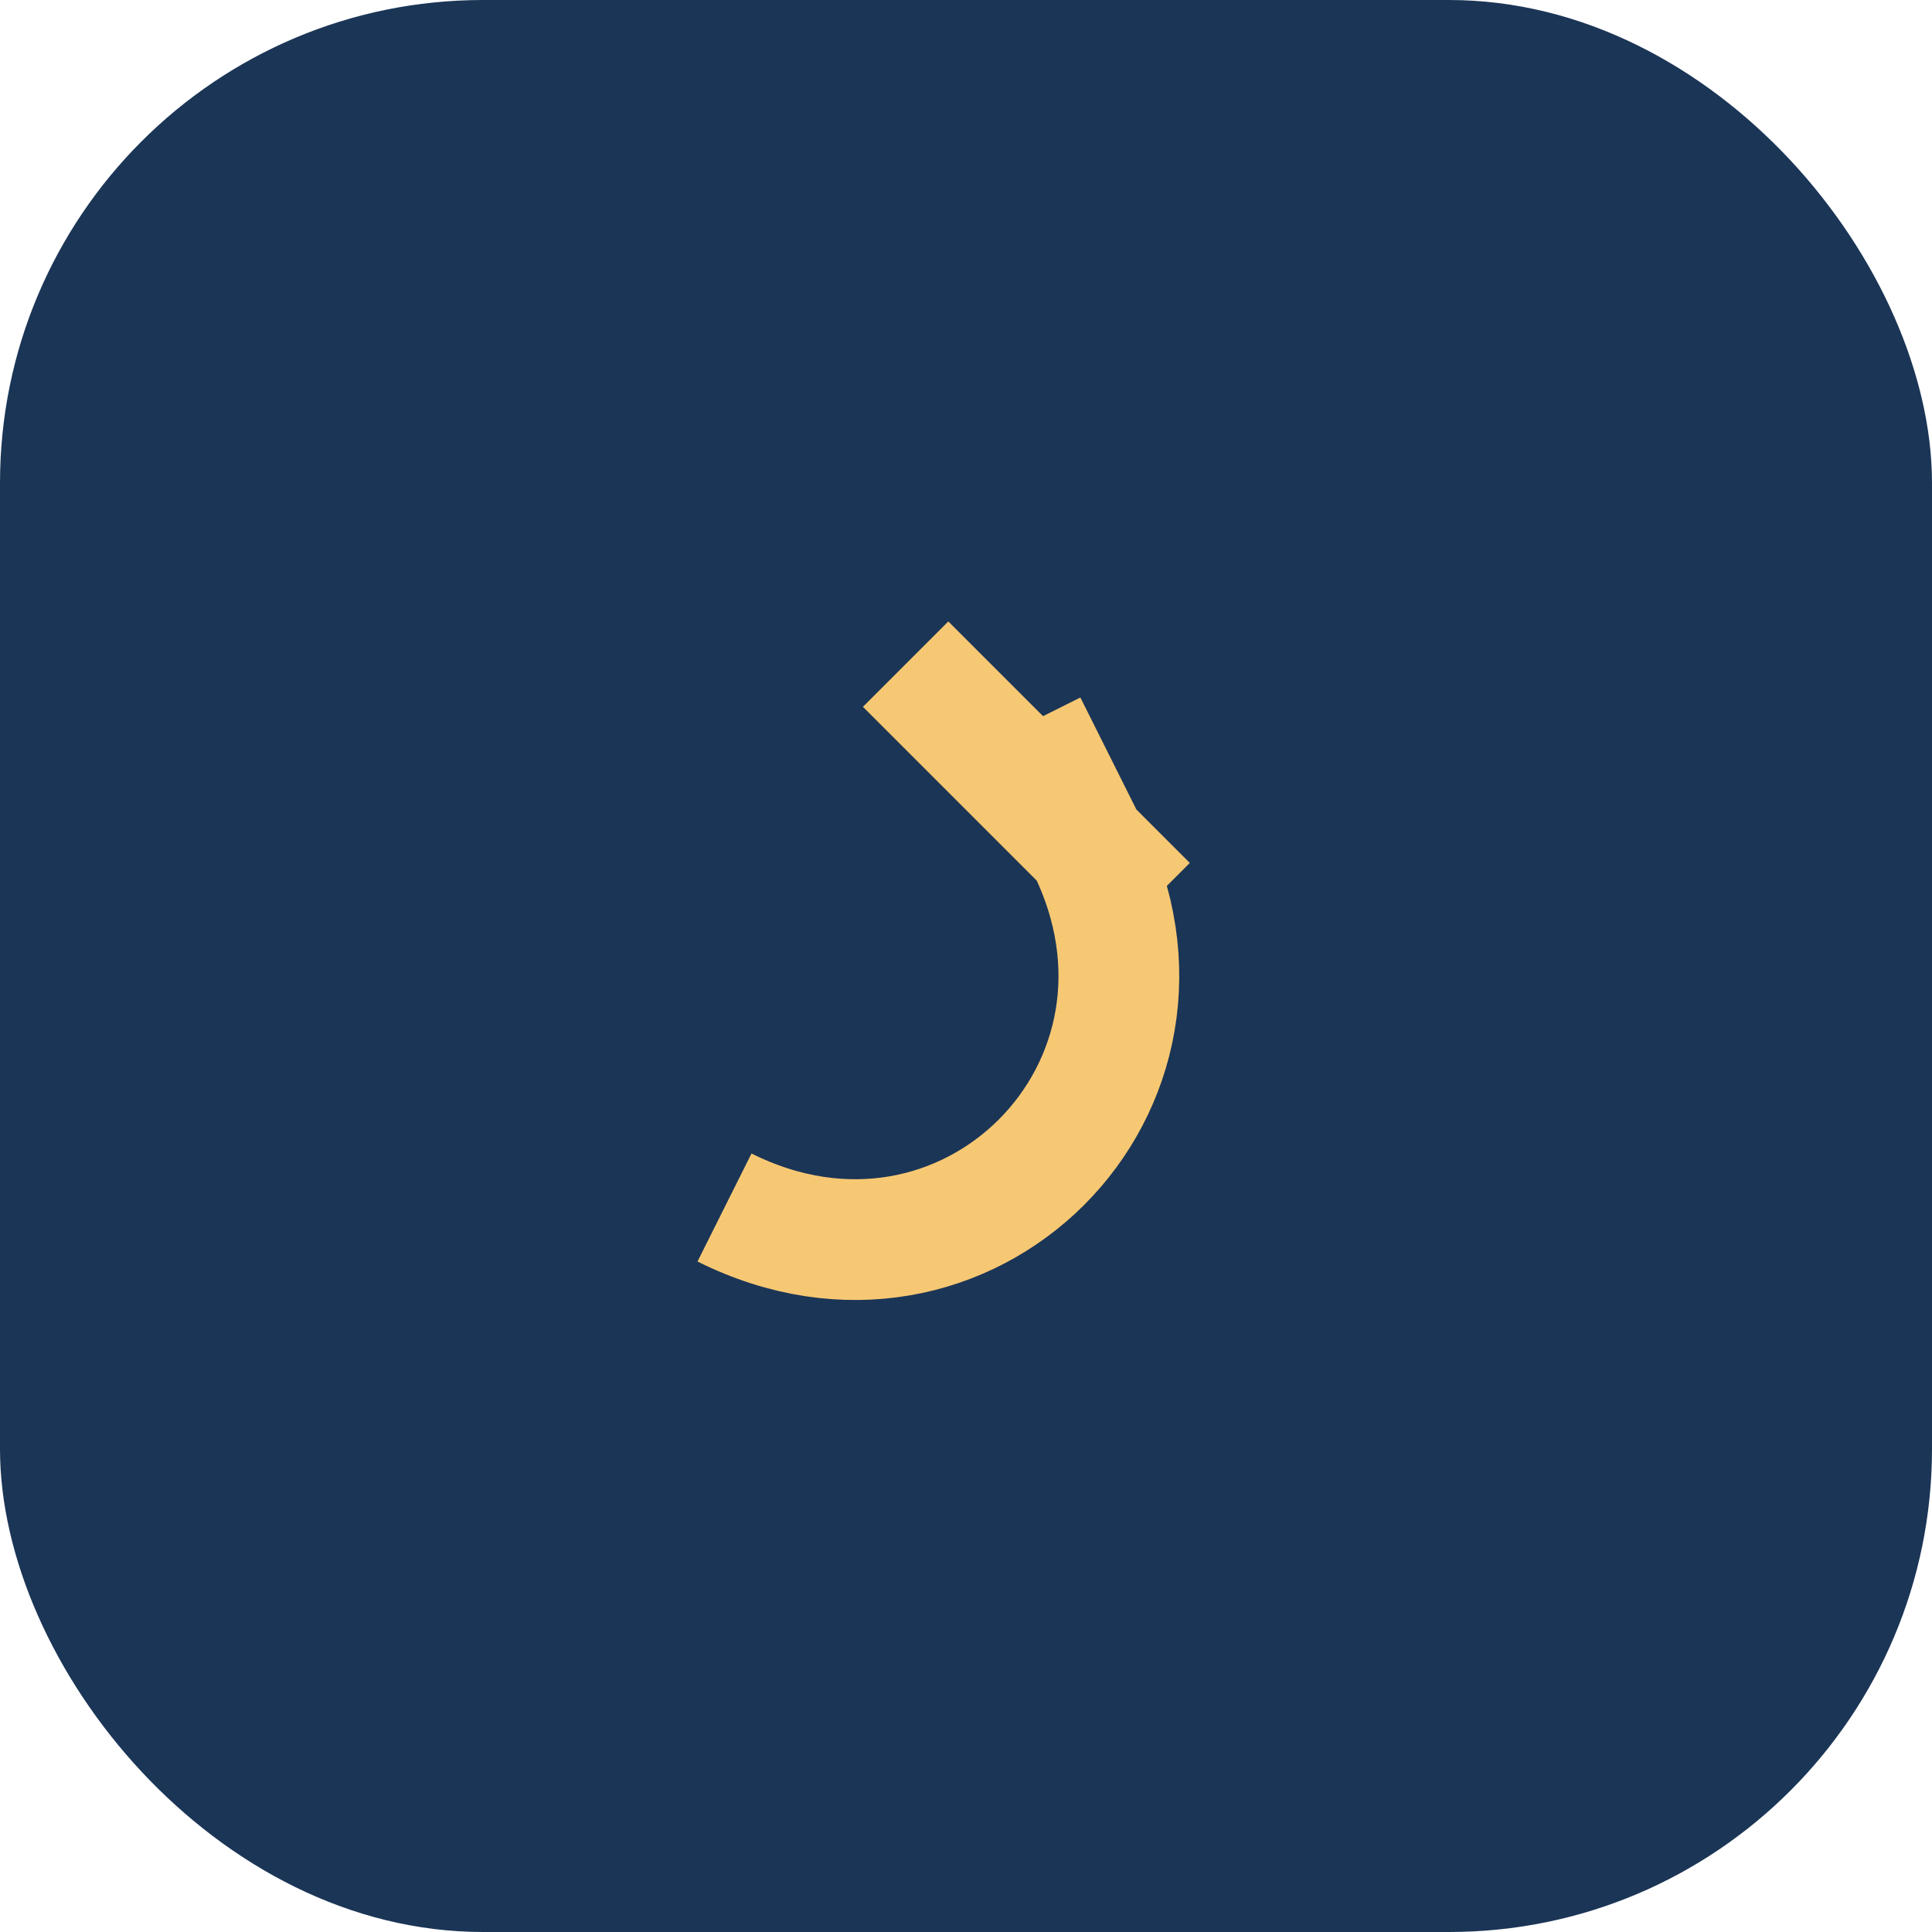<?xml version="1.0" encoding="UTF-8"?>
<svg xmlns="http://www.w3.org/2000/svg" width="32" height="32" viewBox="0 0 32 32"><rect width="32" height="32" rx="8" fill="#1B3556"/><path d="M12 20c4 2 8-2 6-6l-1-2M15 11l4 4" stroke="#F7C873" stroke-width="2" fill="none"/></svg>